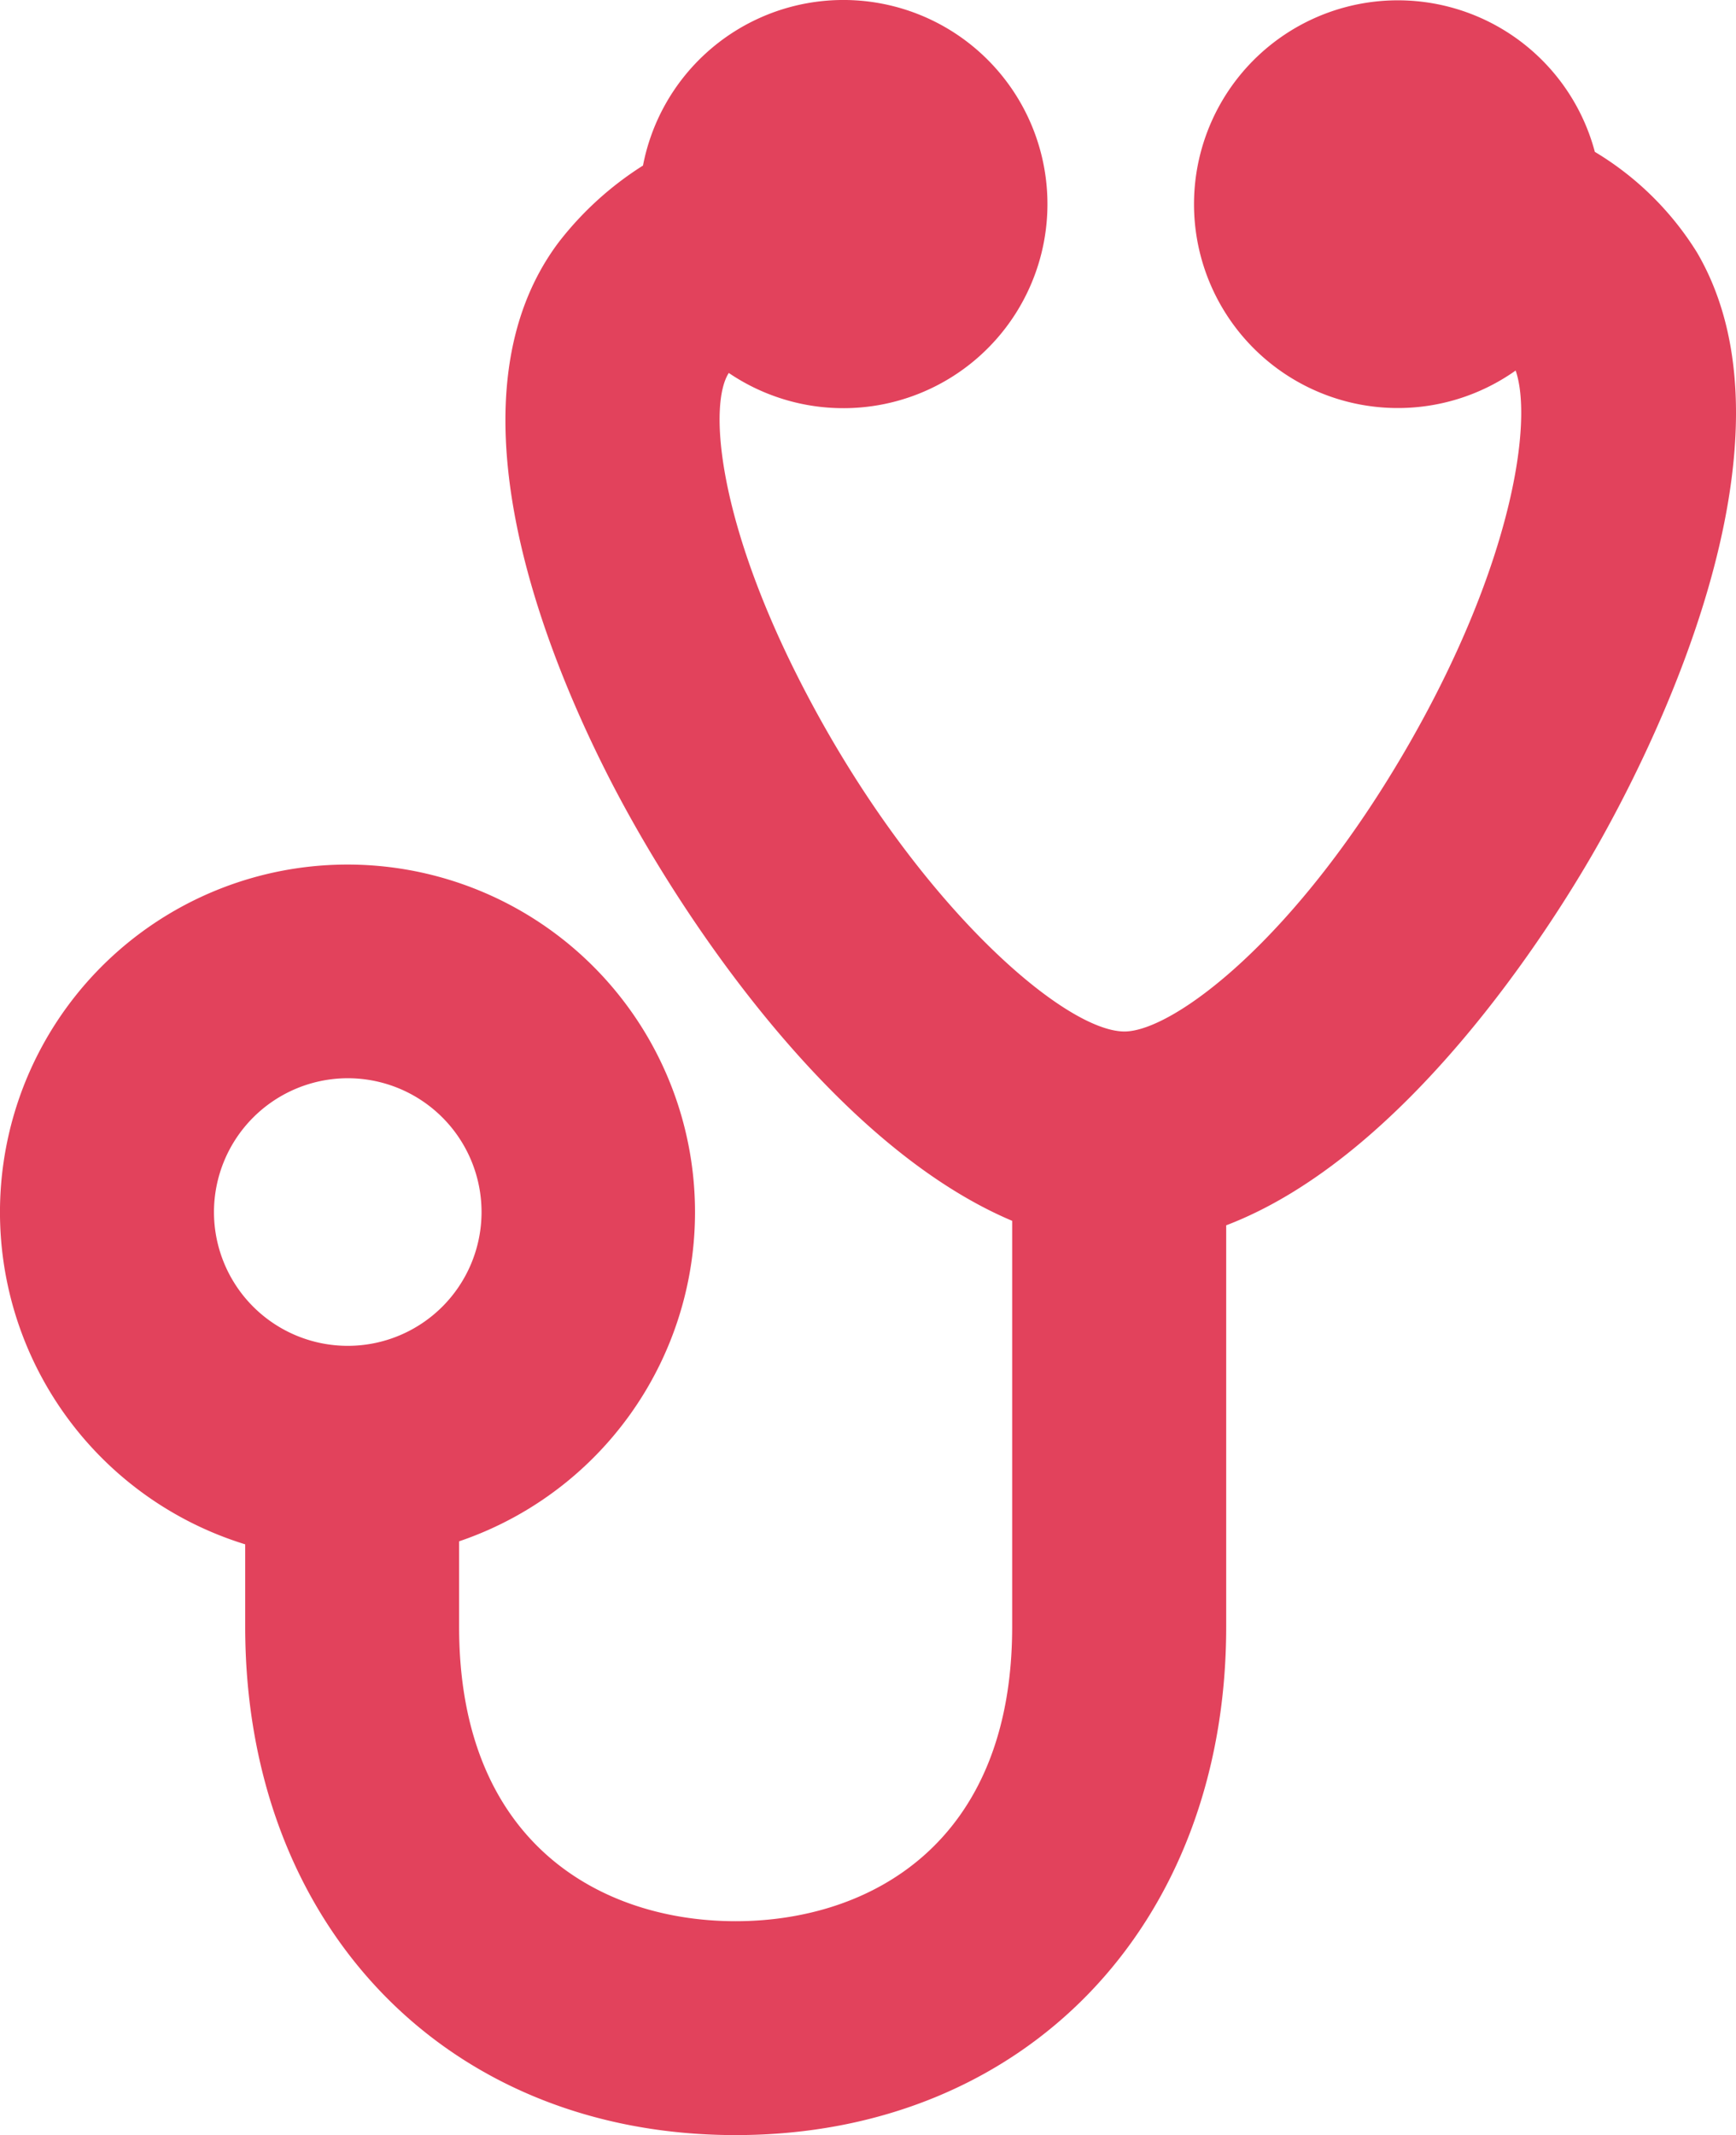 <svg xmlns="http://www.w3.org/2000/svg" width="29.418" height="36.175" viewBox="0 0 29.418 36.175">
  <g id="provider" transform="translate(-4.297)">
    <path id="Path_180" data-name="Path 180" d="M33.055,4.279a5.154,5.154,0,0,0-1.732-1.706,3.454,3.454,0,1,0-1.342,3.705c.295.853-.047,3.254-1.8,6.315-1.909,3.33-4.01,4.883-4.829,4.883-1.06,0-3.692-2.315-5.574-6.085-1.339-2.684-1.464-4.556-1.131-5.072a3.458,3.458,0,1,0-1.454-3.514,5.554,5.554,0,0,0-1.429,1.3c-1.921,2.557-.344,6.677.77,8.905,1.244,2.493,3.9,6.4,6.915,7.674v6.878c0,3.679-2.421,4.988-4.687,4.988s-4.685-1.31-4.685-4.988V26.114a5.889,5.889,0,1,0-3.625.051V27.56c0,5.072,3.418,8.614,8.31,8.614s8.314-3.543,8.314-8.614v-6.8c3.051-1.164,5.488-5.029,6.25-6.36C32.214,12.85,34.964,7.542,33.055,4.279ZM10.19,18.268a2.267,2.267,0,1,1-2.267,2.267A2.27,2.27,0,0,1,10.19,18.268Z" fill="#e2425c"/>
  </g>
</svg>
